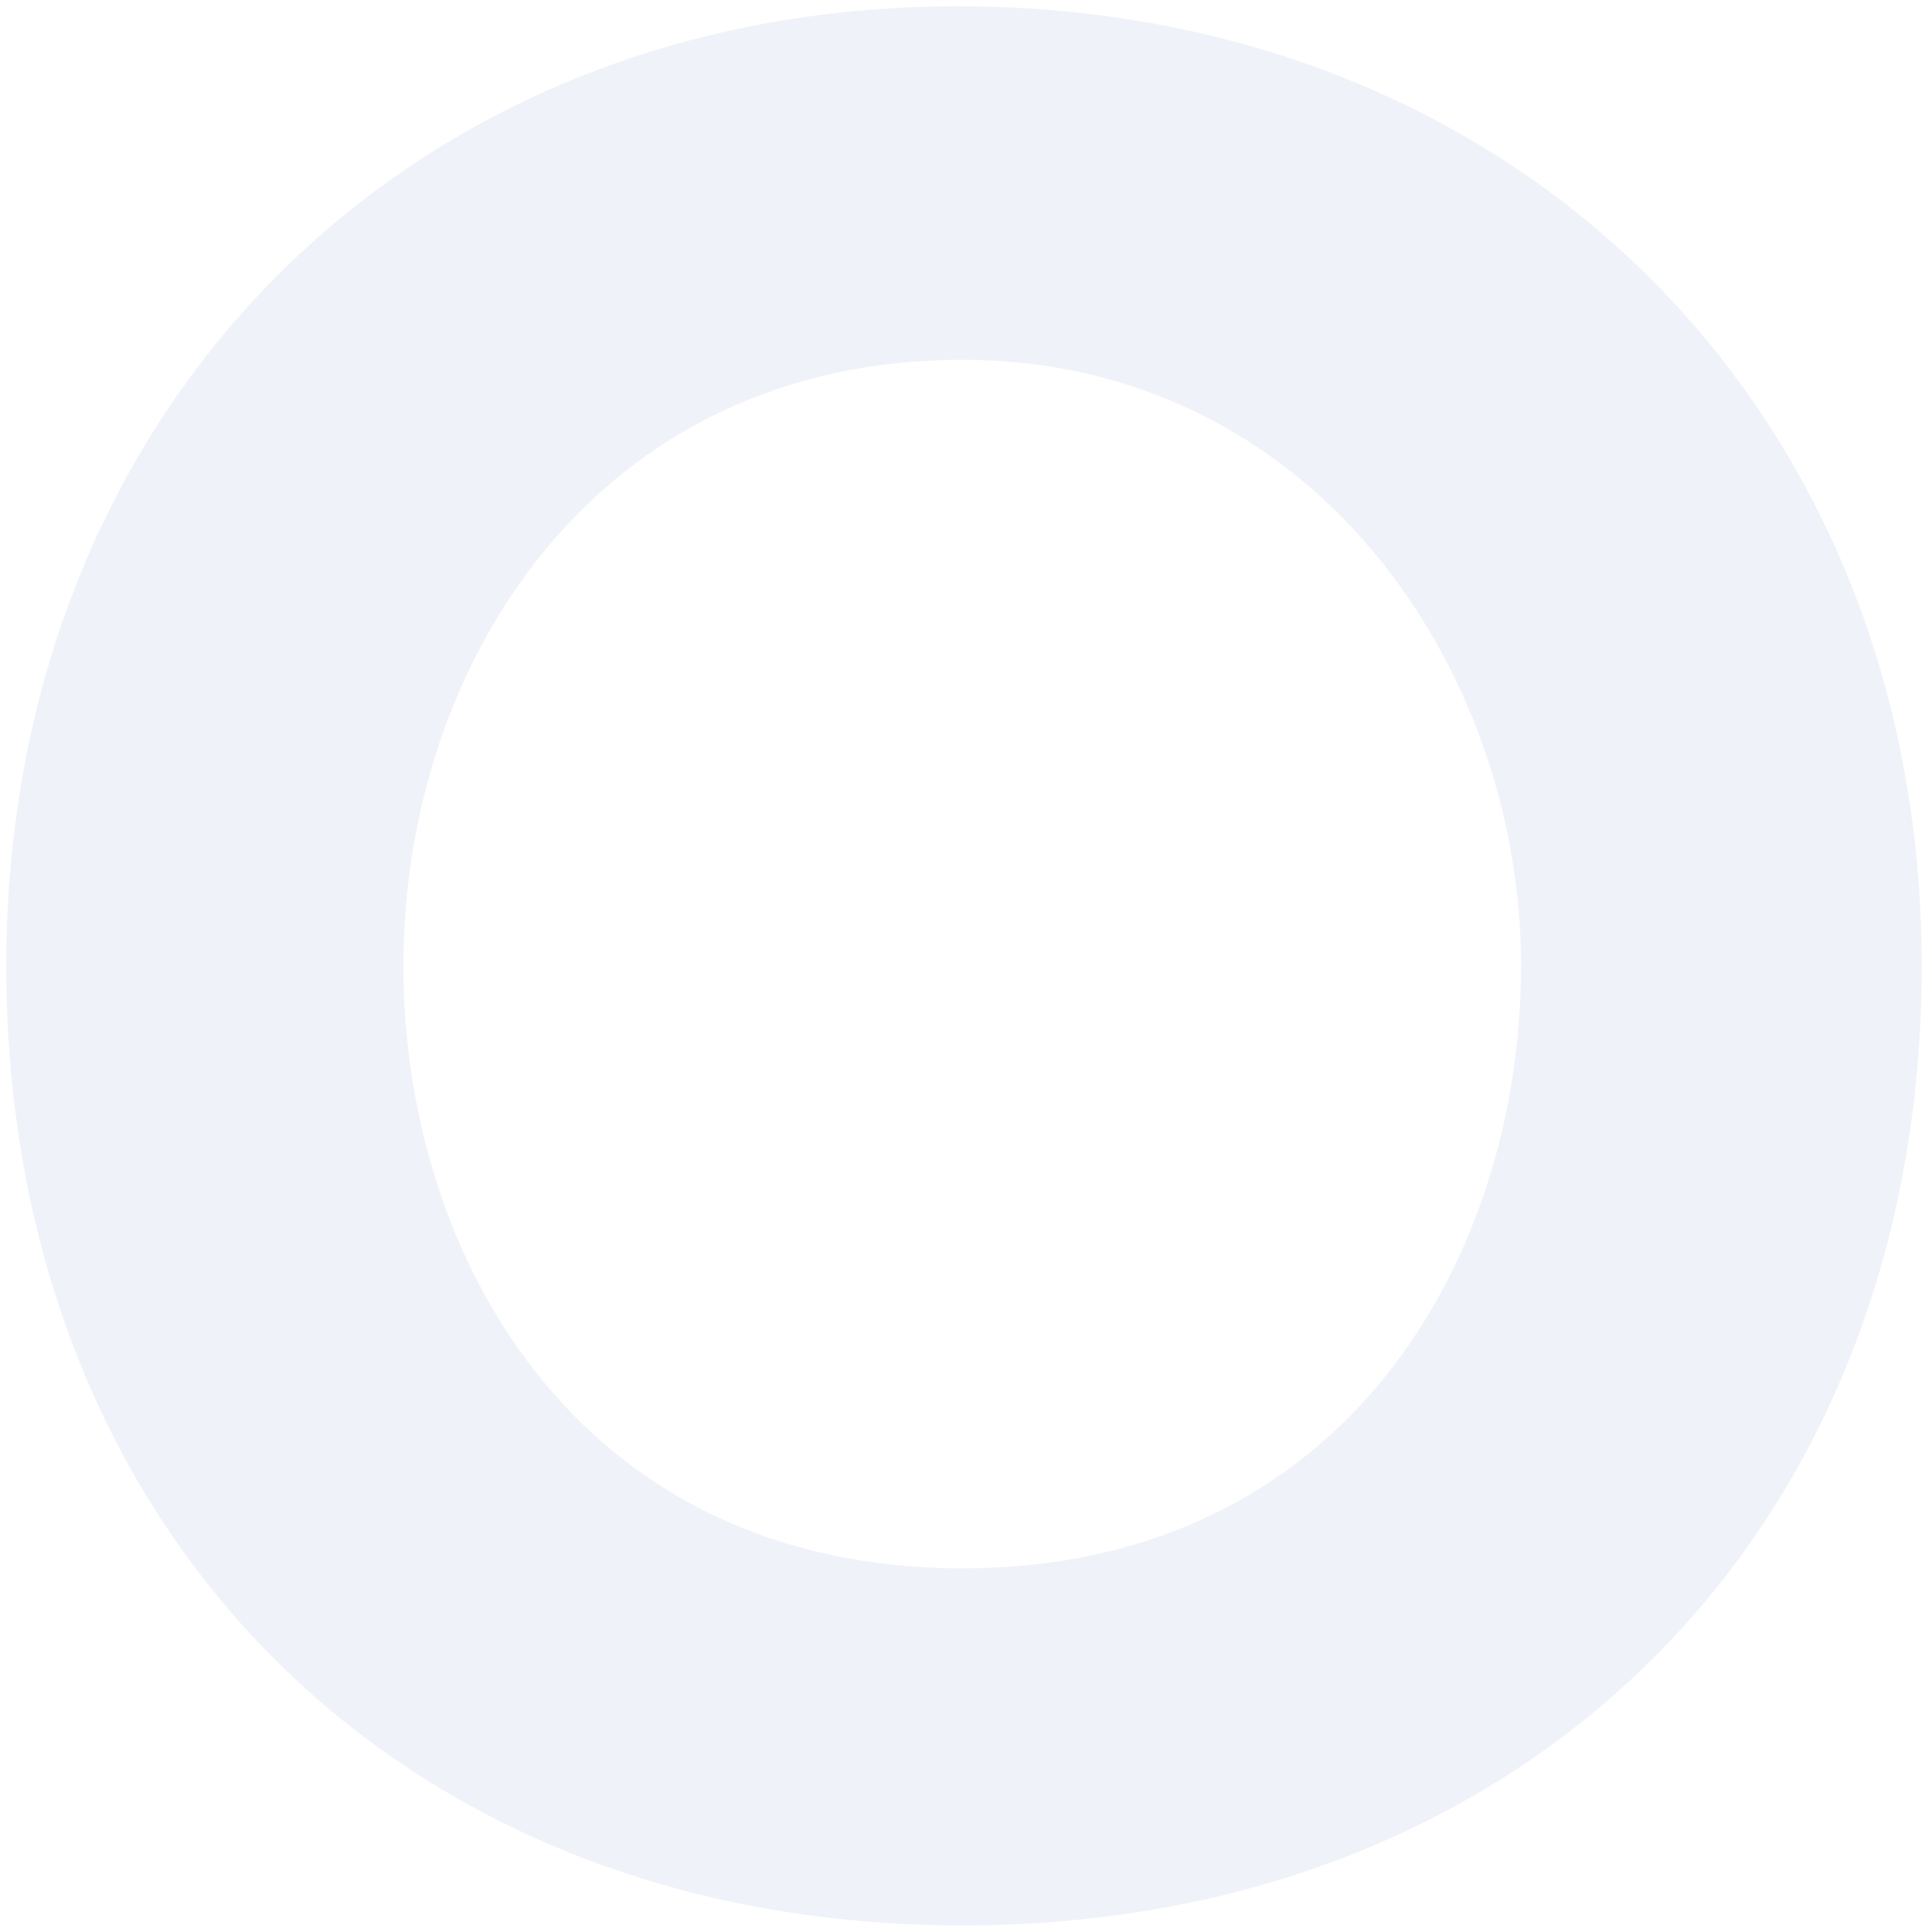 <?xml version="1.0" encoding="utf-8"?>
<!-- Generator: Adobe Illustrator 27.3.1, SVG Export Plug-In . SVG Version: 6.00 Build 0)  -->
<svg version="1.1" id="Calque_1" xmlns="http://www.w3.org/2000/svg" xmlns:xlink="http://www.w3.org/1999/xlink" x="0px" y="0px"
	 viewBox="0 0 217 217.4" style="enable-background:new 0 0 217 217.4;" xml:space="preserve">
<style type="text/css">
	.st0{opacity:0.198;}
	.st1{fill:#B0BFE2;}
</style>
<g id="Groupe_33" transform="translate(-108 15.197)" class="st0">
	<g>
		<g>
			<g id="Groupe_1" transform="translate(108 -15.197)">
				<path id="Tracé_1" class="st1" d="M107.8,0.7c-62,0-107.1,45.4-107.1,108c0,63.6,44.2,108,107.6,108c63.6,0,108-44.4,108-108
					C216.3,46.1,170.7,0.7,107.8,0.7 M108.3,176.5c-43.2,0-62.9-35.1-62.9-67.8c0-33.9,21.6-68.2,62.9-68.2
					c39.4,0,62.9,34.7,62.9,68.2C171.2,141.4,151.5,176.5,108.3,176.5"/>
			</g>
		</g>
	</g>
</g>
</svg>
